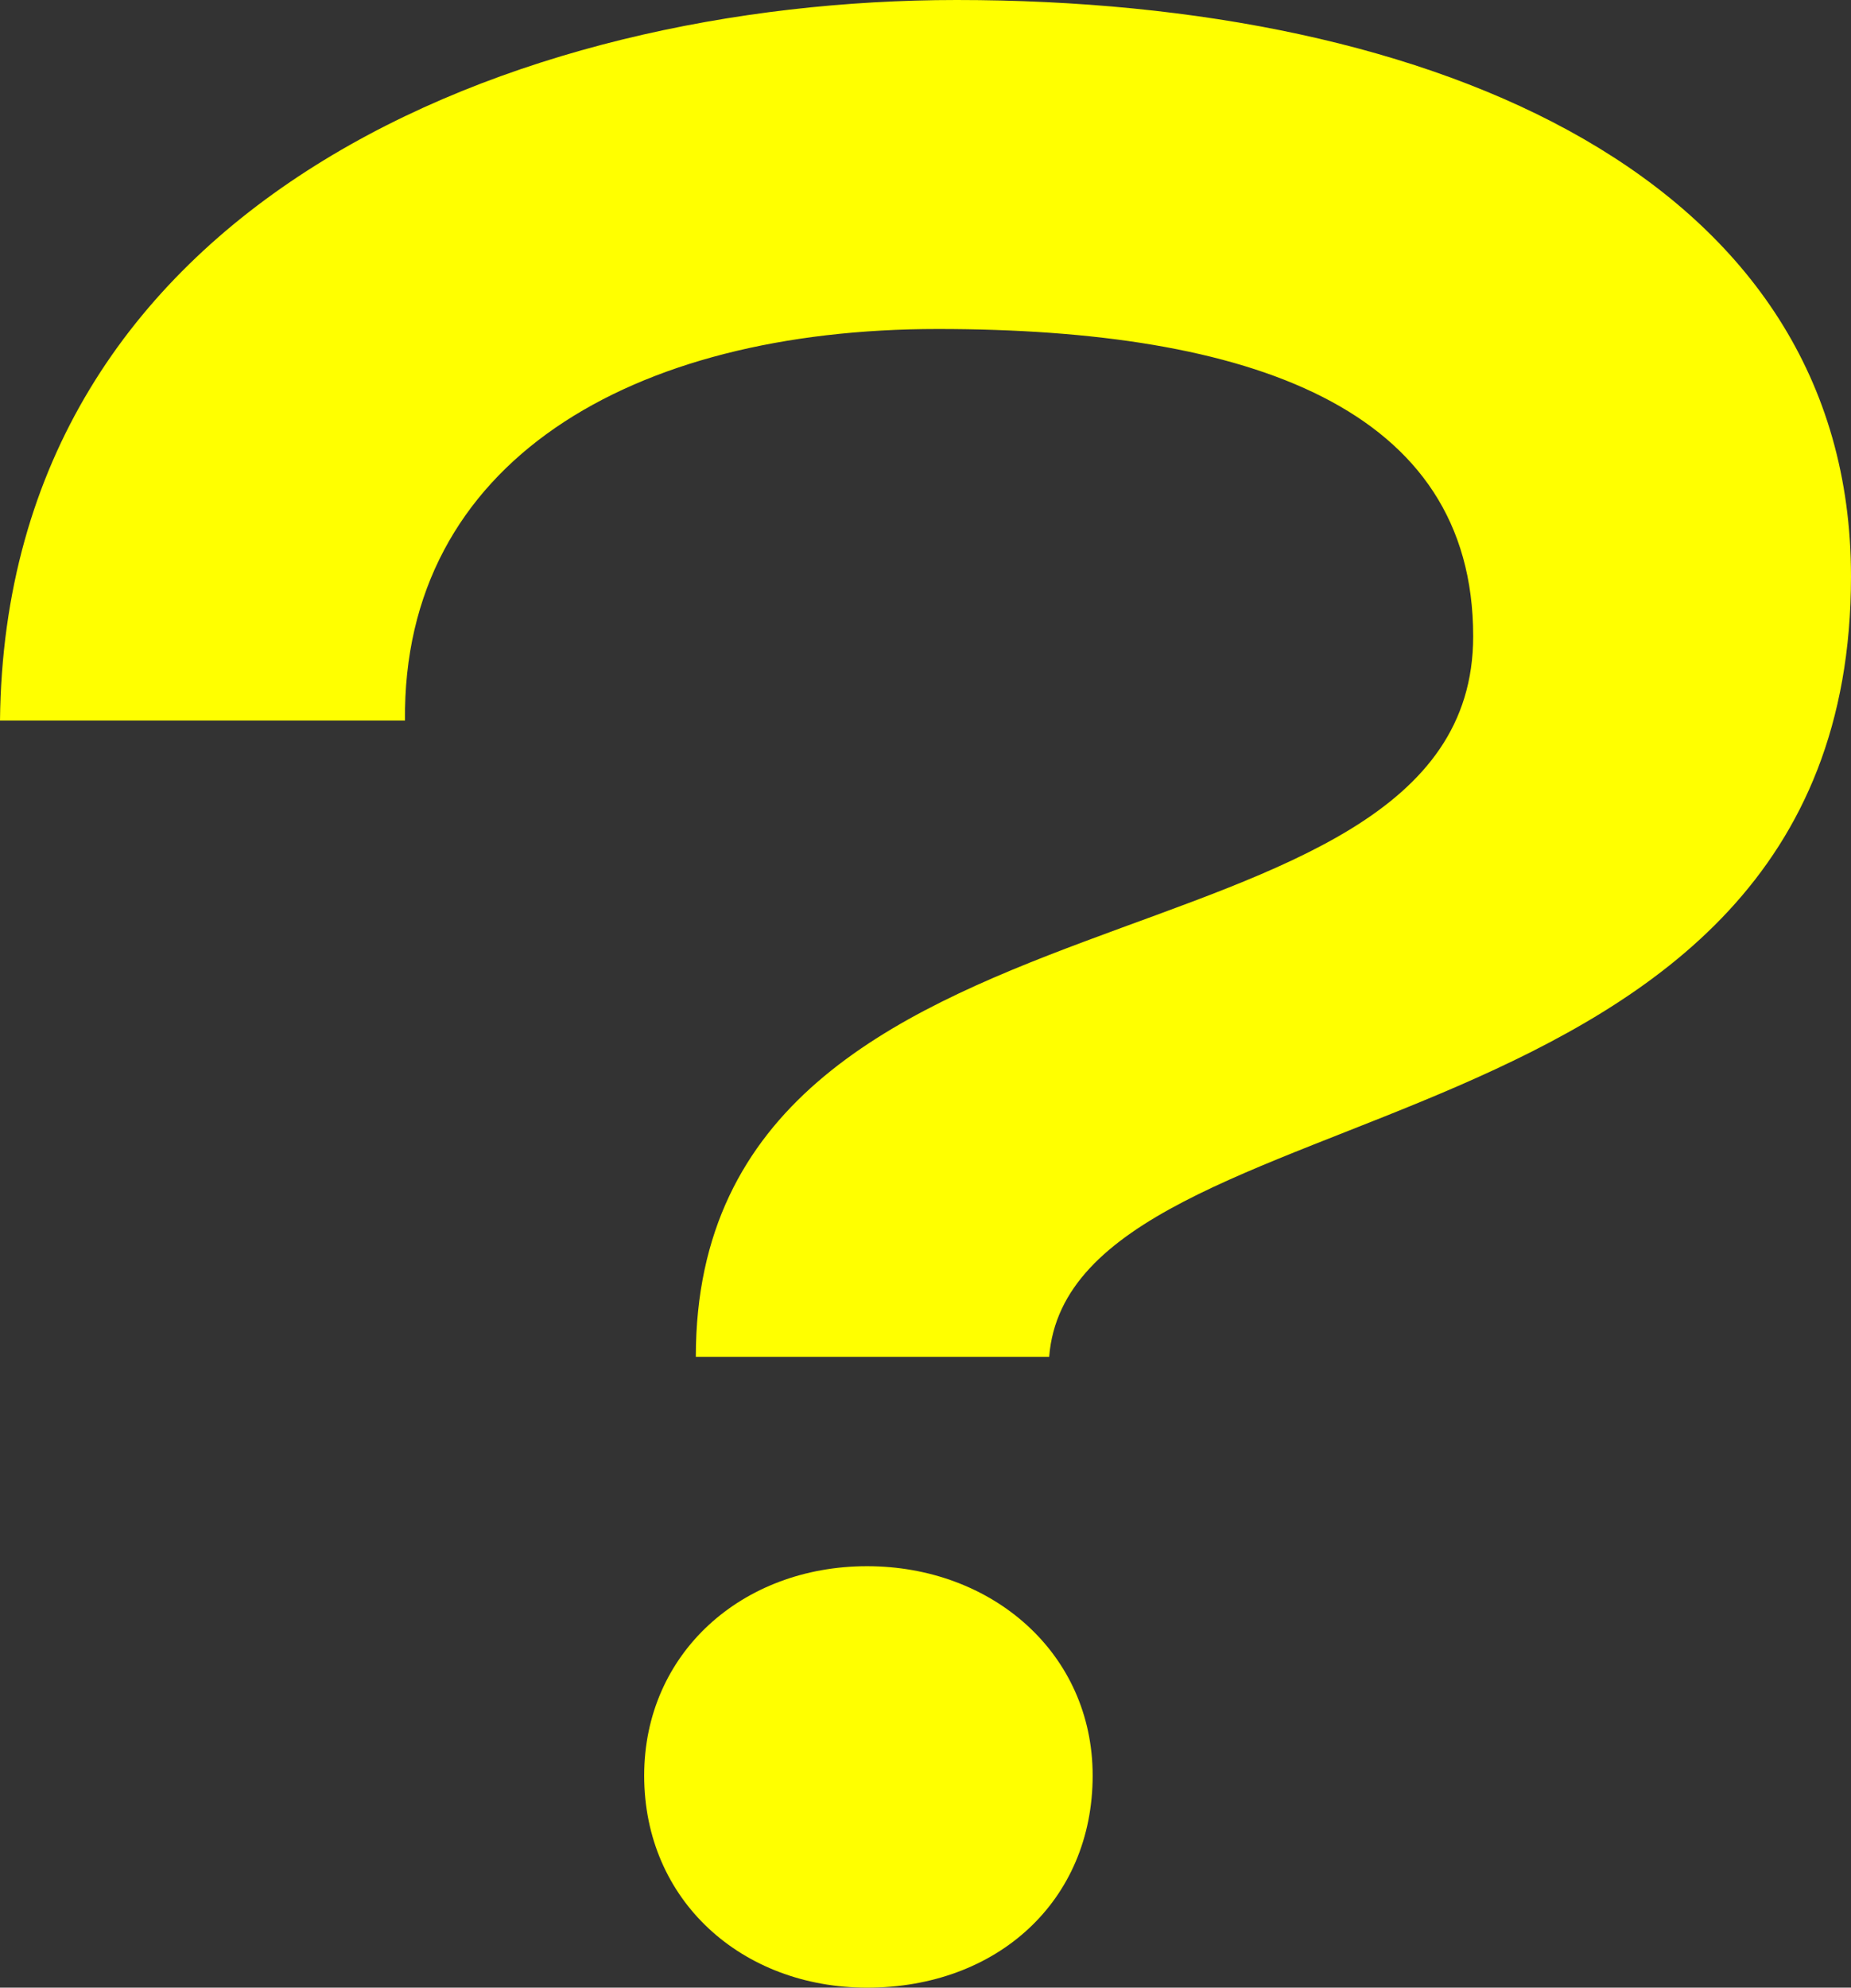 <?xml version="1.0" encoding="UTF-8"?>
<svg xmlns="http://www.w3.org/2000/svg" xmlns:xlink="http://www.w3.org/1999/xlink" width="304.86px" height="327.243px" viewBox="0 0 304.86 327.243" version="1.1">
  <rect x="0" y="0" width="304.86" height="327.243" fill="#333333" stroke="none"/>
  <title>?</title>
  <g id="Page-1" stroke="none" stroke-width="1" fill="none" fill-rule="evenodd">
    <g id="?" fill="#FFFF00" fill-rule="nonzero">
      <path d="M114.602,223.385 L172.799,223.385 C176.38,177.723 304.86,192.943 304.86,94.905 C304.86,29.546 236.815,0 157.578,0 C85.056,0 0.895,33.127 0,118.631 L66.702,118.631 C66.254,76.103 103.858,54.167 154.444,54.167 C205.926,54.167 242.634,67.15 242.634,104.753 C242.634,163.398 114.602,140.567 114.602,223.385 Z M142.805,327.243 C164.293,327.243 179.961,312.917 179.961,292.325 C179.961,272.18 163.398,257.855 142.805,257.855 C122.212,257.855 106.096,272.18 106.096,292.325 C106.096,312.917 122.212,327.243 142.805,327.243 Z" id="Shape"></path>
    </g>
  </g>
</svg>
